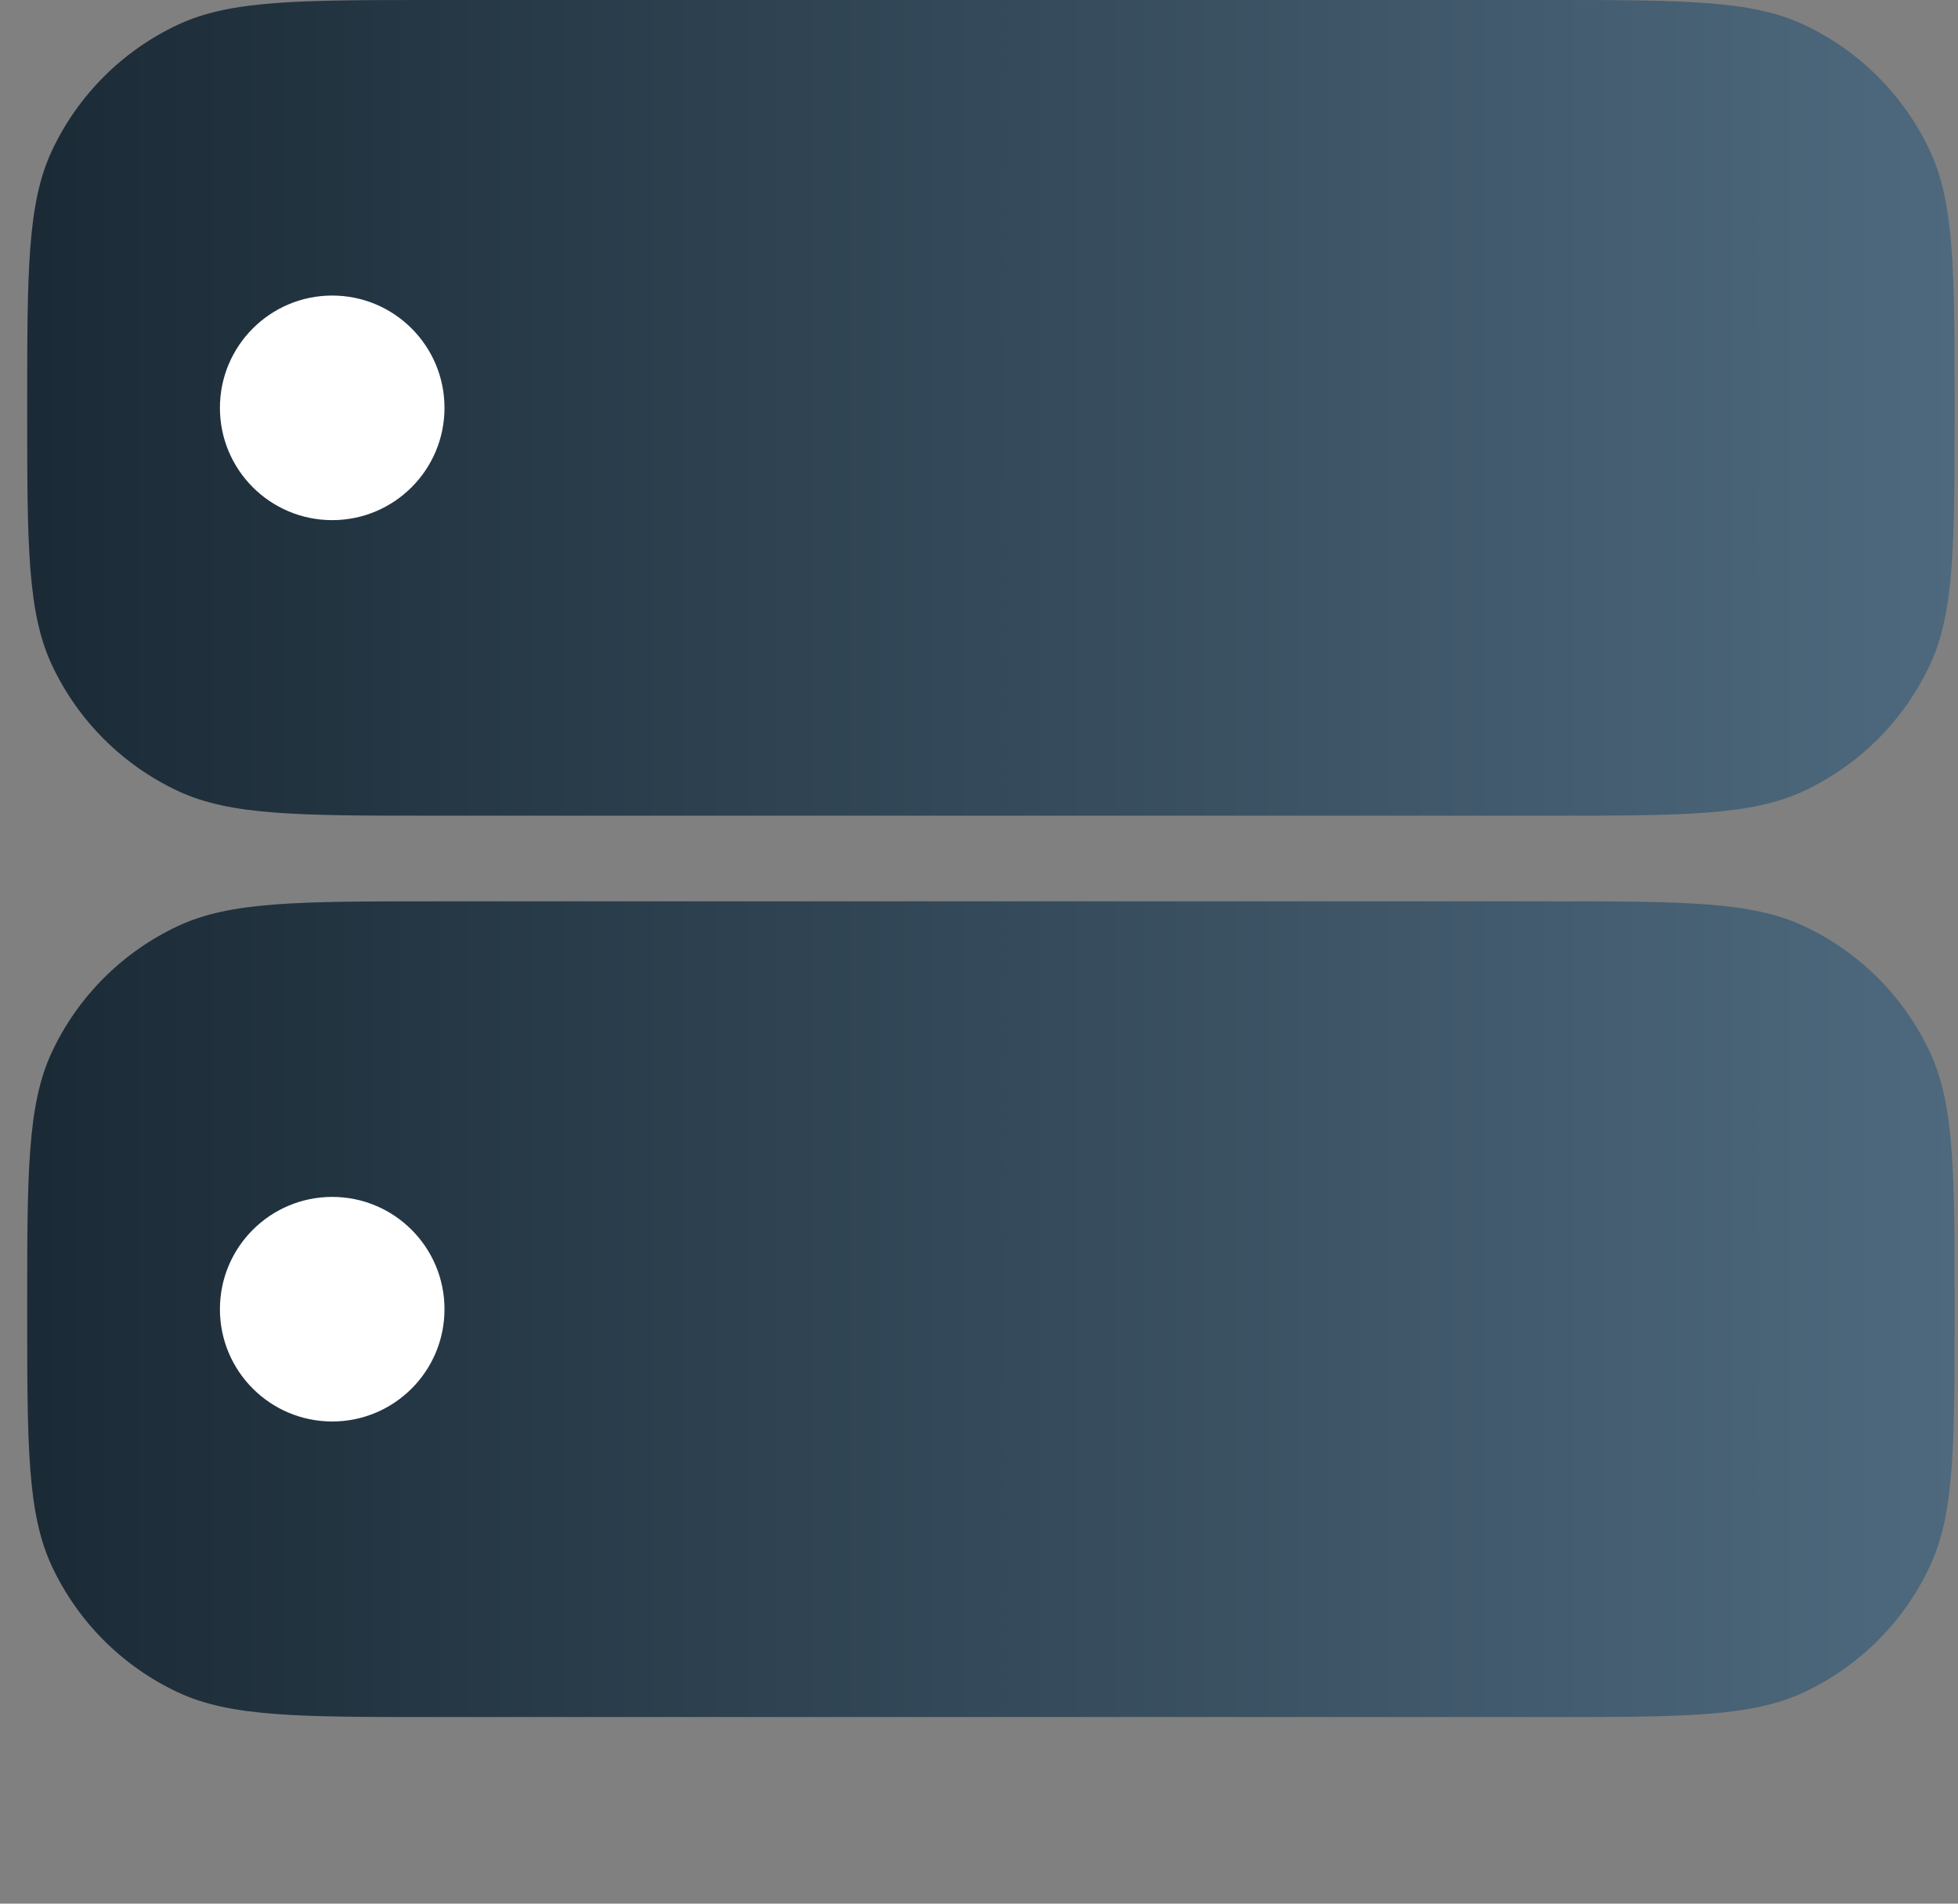 <?xml version="1.0" encoding="UTF-8"?> <svg xmlns="http://www.w3.org/2000/svg" width="72" height="70" viewBox="0 0 72 70" fill="none"><rect x="0" y="0" width="72" height="70" fill="#808080" stroke="none"/><path fill-rule="evenodd" clip-rule="evenodd" d="M1.91 5.54C1 7.481 1 9.986 1 14.997C1 20.008 1 22.514 1.91 24.455C2.865 26.491 4.503 28.13 6.54 29.084C8.481 29.994 10.986 29.994 15.997 29.994H56.878C61.889 29.994 64.394 29.994 66.335 29.084C68.372 28.13 70.01 26.491 70.965 24.455C71.875 22.514 71.875 20.008 71.875 14.997C71.875 9.986 71.875 7.481 70.965 5.54C70.01 3.503 68.372 1.865 66.335 0.91C64.394 0 61.889 0 56.878 0H15.997C10.986 0 8.481 0 6.54 0.91C4.503 1.865 2.865 3.503 1.91 5.54ZM1.91 38.683C1 40.624 1 43.13 1 48.141C1 53.152 1 55.657 1.91 57.598C2.865 59.635 4.503 61.273 6.54 62.228C8.481 63.138 10.986 63.138 15.997 63.138H56.878C61.889 63.138 64.394 63.138 66.335 62.228C68.372 61.273 70.01 59.635 70.965 57.598C71.875 55.657 71.875 53.152 71.875 48.141C71.875 43.13 71.875 40.624 70.965 38.683C70.01 36.646 68.372 35.008 66.335 34.054C64.394 33.144 61.889 33.144 56.878 33.144H15.997C10.986 33.144 8.481 33.144 6.54 34.054C4.503 35.008 2.865 36.646 1.91 38.683Z" fill="url(#paint0_linear_3100_3909)"></path><circle cx="12.216" cy="14.997" r="4.129" fill="white"></circle><circle cx="12.216" cy="48.141" r="4.129" fill="white"></circle><defs><linearGradient id="paint0_linear_3100_3909" x1="-2.5" y1="8.5" x2="72" y2="8.5" gradientUnits="userSpaceOnUse"><stop stop-color="#182732"></stop><stop offset="1" stop-color="#4E697E"></stop></linearGradient></defs></svg> 